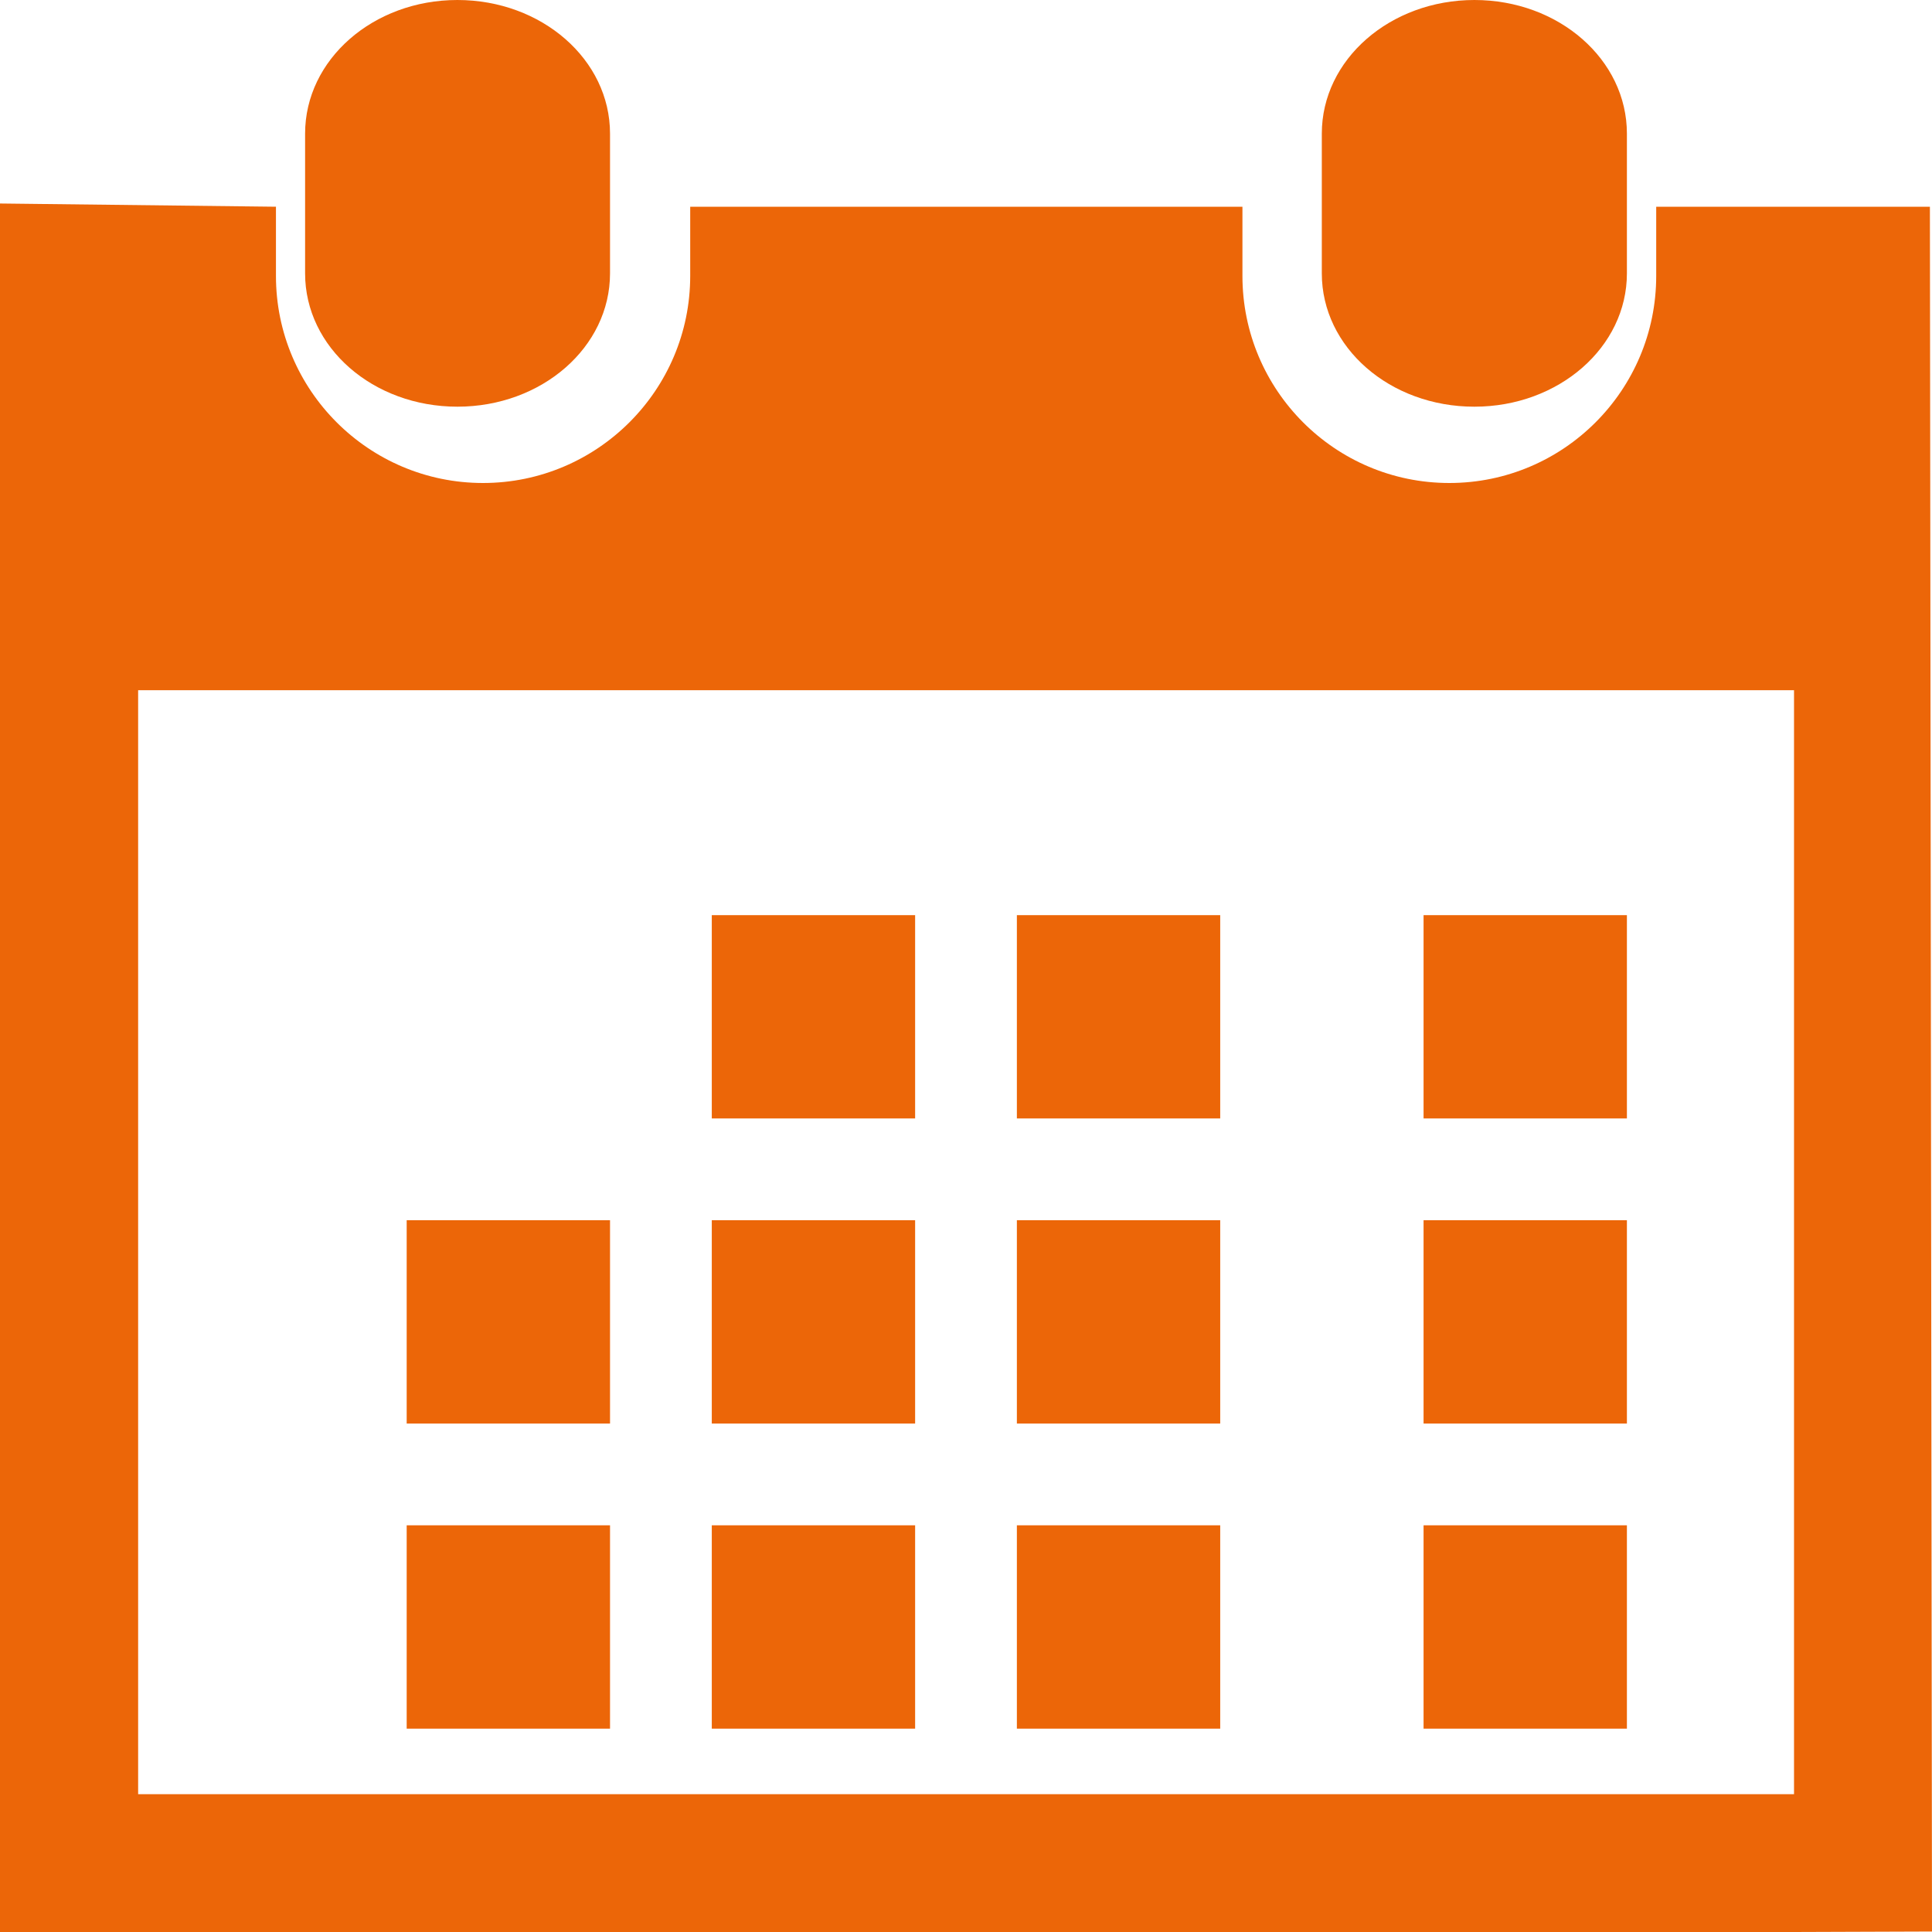 <svg xmlns="http://www.w3.org/2000/svg" width="12" height="12" viewBox="0 0 12 12">
    <g fill="none" fill-rule="evenodd">
        <g fill="#EC6608" fill-rule="nonzero">
            <g>
                <path d="M9.158 2.526c.523 0 .947-.369.947-.828V.83c0-.46-.423-.83-.947-.83S8.21.37 8.21.83v.868c0 .46.423.828.947.828z" transform="translate(-156 -881) translate(156 881)"/>
                <path d="M11.987 1.284h-1.7v.43C10.287 2.423 9.712 3 9.002 3s-1.285-.577-1.285-1.286v-.43h-3.43v.43C4.287 2.423 3.71 3 3 3c-.71 0-1.286-.577-1.286-1.286v-.43L0 1.264V12h11.143l.857-.003-.013-10.713zm-.844 9.86H.858V4.287h10.285v6.859z" transform="translate(-156 -881) translate(156 881)"/>
                <path d="M2.841 2.526c.524 0 .948-.369.948-.828V.83c0-.46-.424-.83-.948-.83-.523 0-.946.37-.946.83v.868c0 .46.422.828.946.828zM4.421 5.684H5.684V6.947H4.421zM6.316 5.684H7.579V6.947H6.316zM8.842 5.684H10.105V6.947H8.842zM4.421 7.579H5.684V8.842H4.421zM6.316 7.579H7.579V8.842H6.316zM8.842 7.579H10.105V8.842H8.842zM4.421 9.474H5.684V10.737H4.421zM2.526 7.579H3.789V8.842H2.526zM2.526 9.474H3.789V10.737H2.526zM6.316 9.474H7.579V10.737H6.316zM8.842 9.474H10.105V10.737H8.842z" transform="translate(-156 -881) translate(156 881)"/>
            </g>
        </g>
    </g>
</svg>

